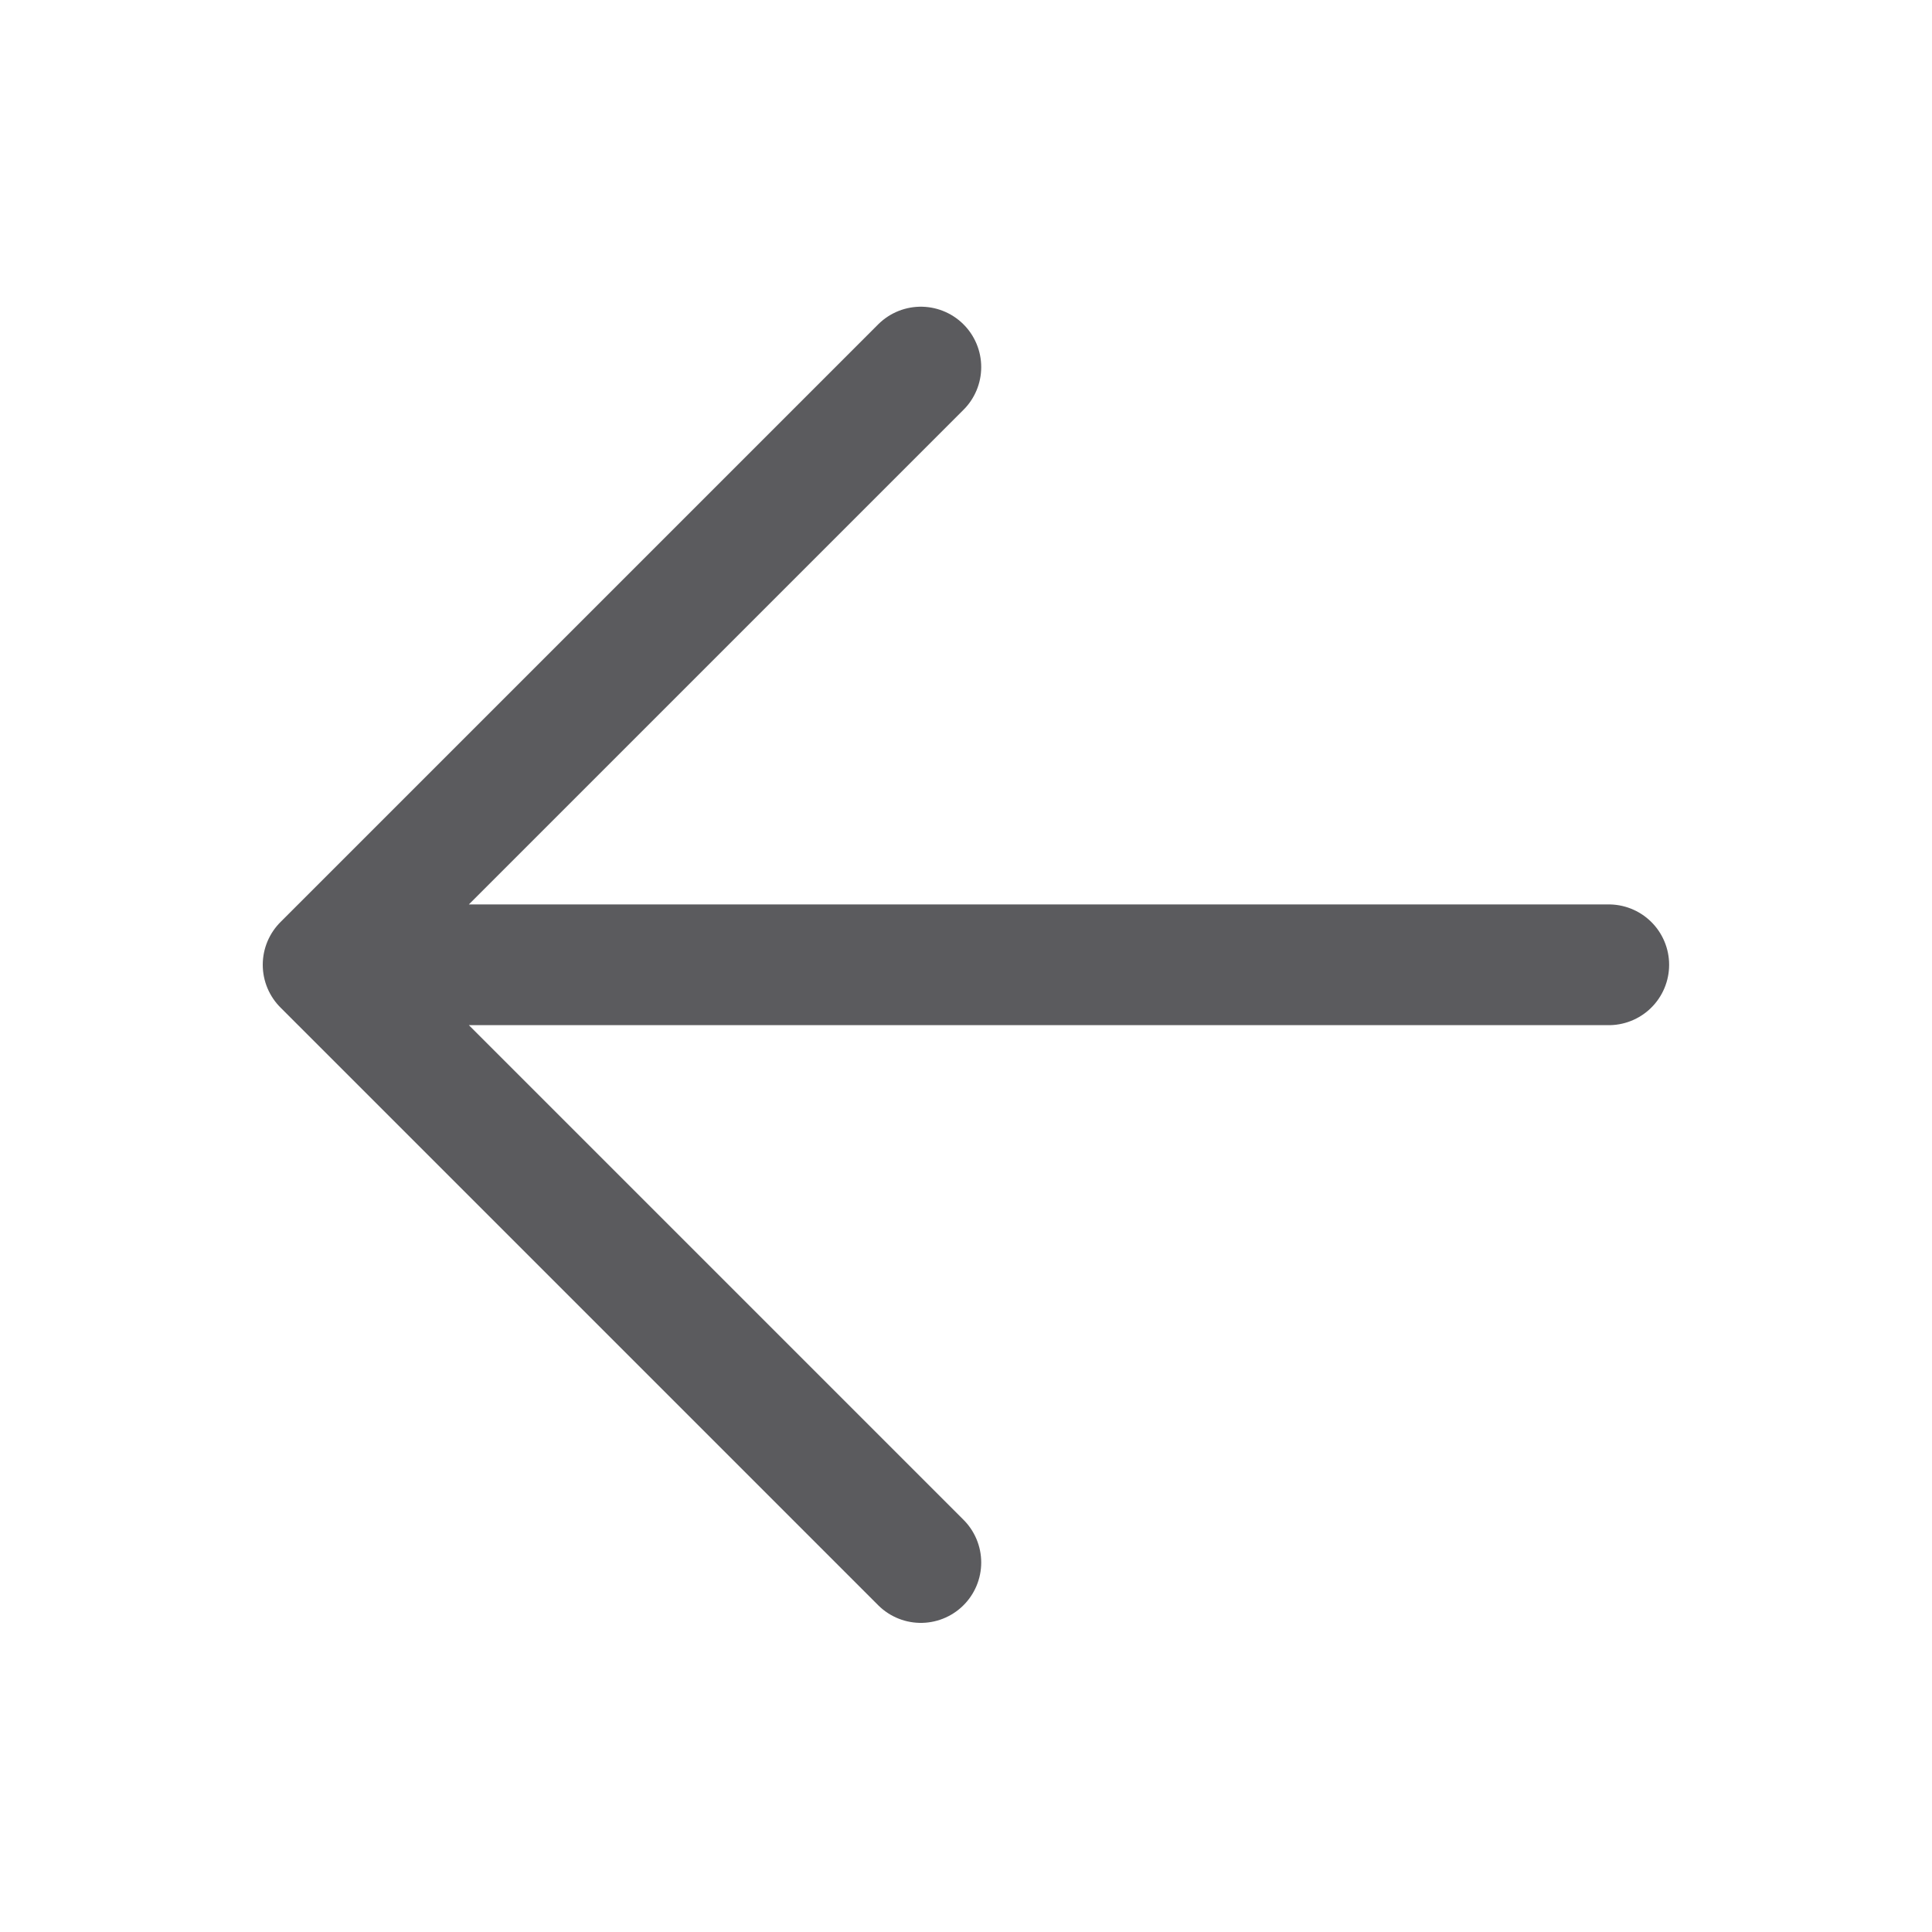 <svg width="16" height="16" viewBox="0 0 16 16" fill="none" xmlns="http://www.w3.org/2000/svg">
<path d="M7.626 3.04L2.676 7.99M2.676 7.99L7.626 12.94M2.676 7.99L13.323 7.99" stroke="#5B5B5E" stroke-linecap="round"/>
</svg>
